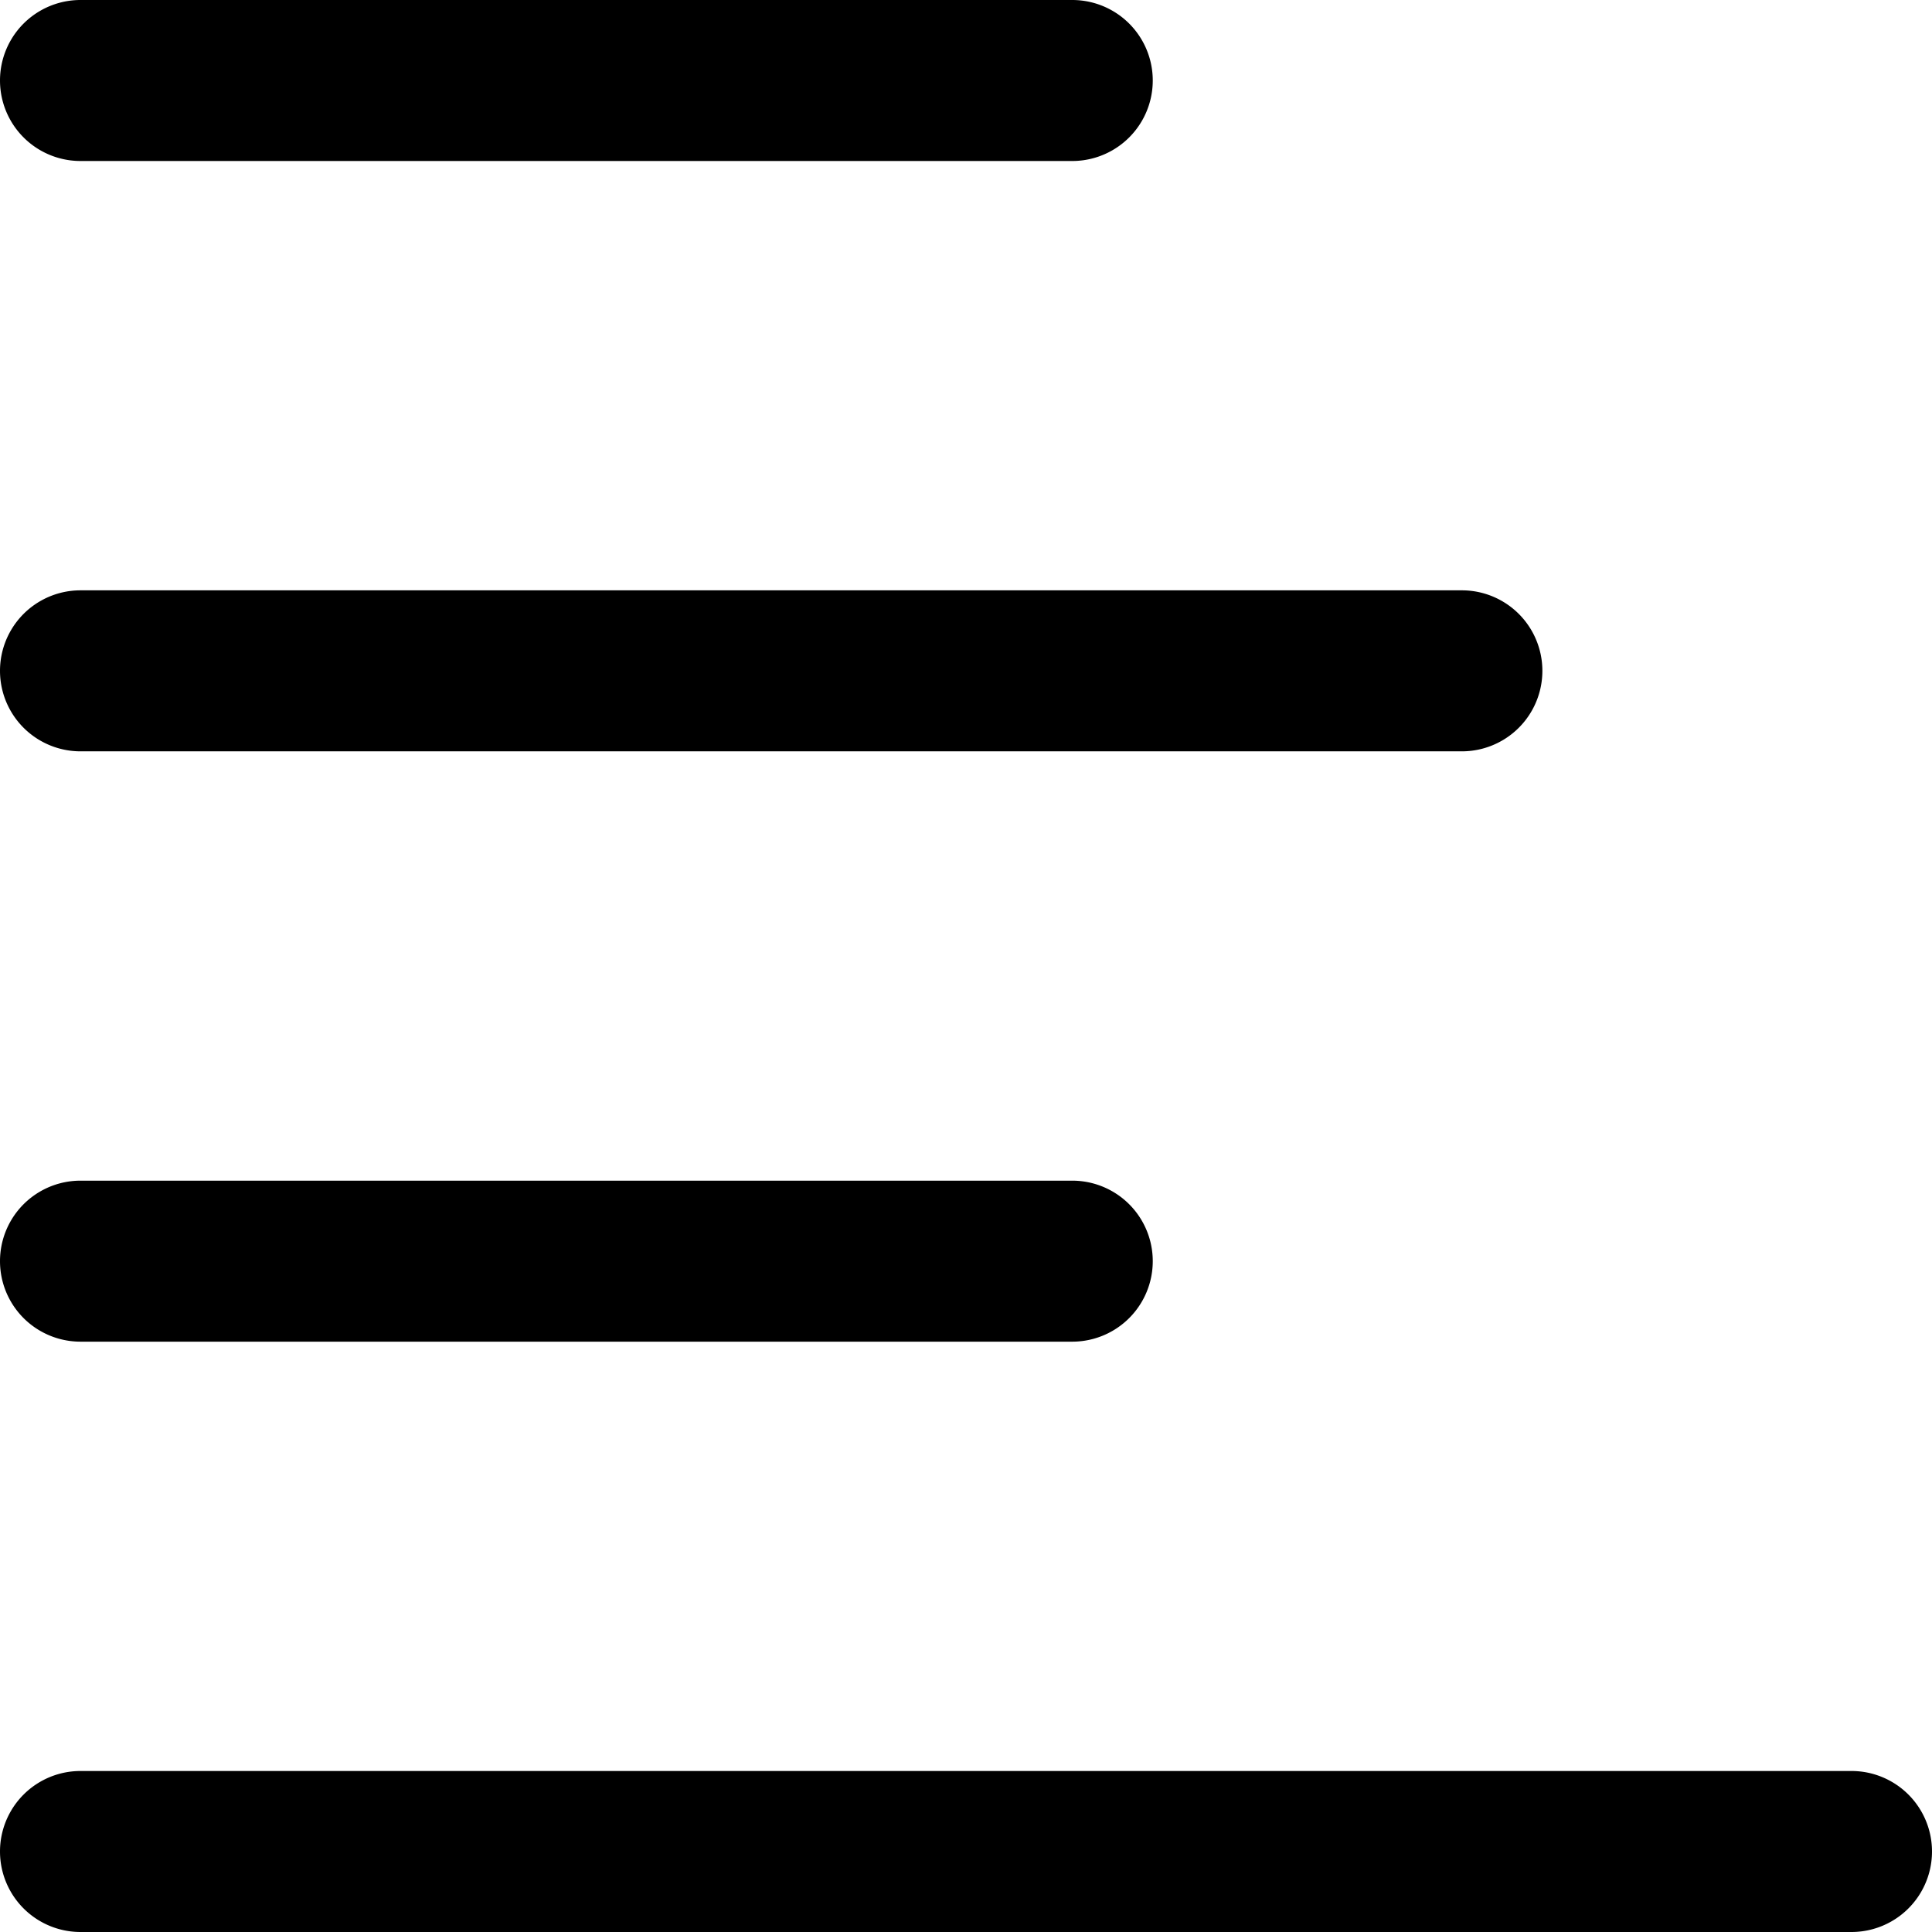 <svg xmlns="http://www.w3.org/2000/svg" viewBox="0 0 18 18"><path d="M13.62 7H.75a.75.75 0 0 1 0-1.5h12.87a.75.75 0 0 1 0 1.5ZM9.99 1.5H.75a.75.75 0 0 1 0-1.5h9.24a.75.75 0 0 1 0 1.5Zm0 11H.75a.75.75 0 0 1 0-1.5h9.24a.75.75 0 0 1 0 1.5Zm7.26 5.5H.75a.75.75 0 0 1 0-1.5h16.5a.75.75 0 0 1 0 1.5Z"/></svg>